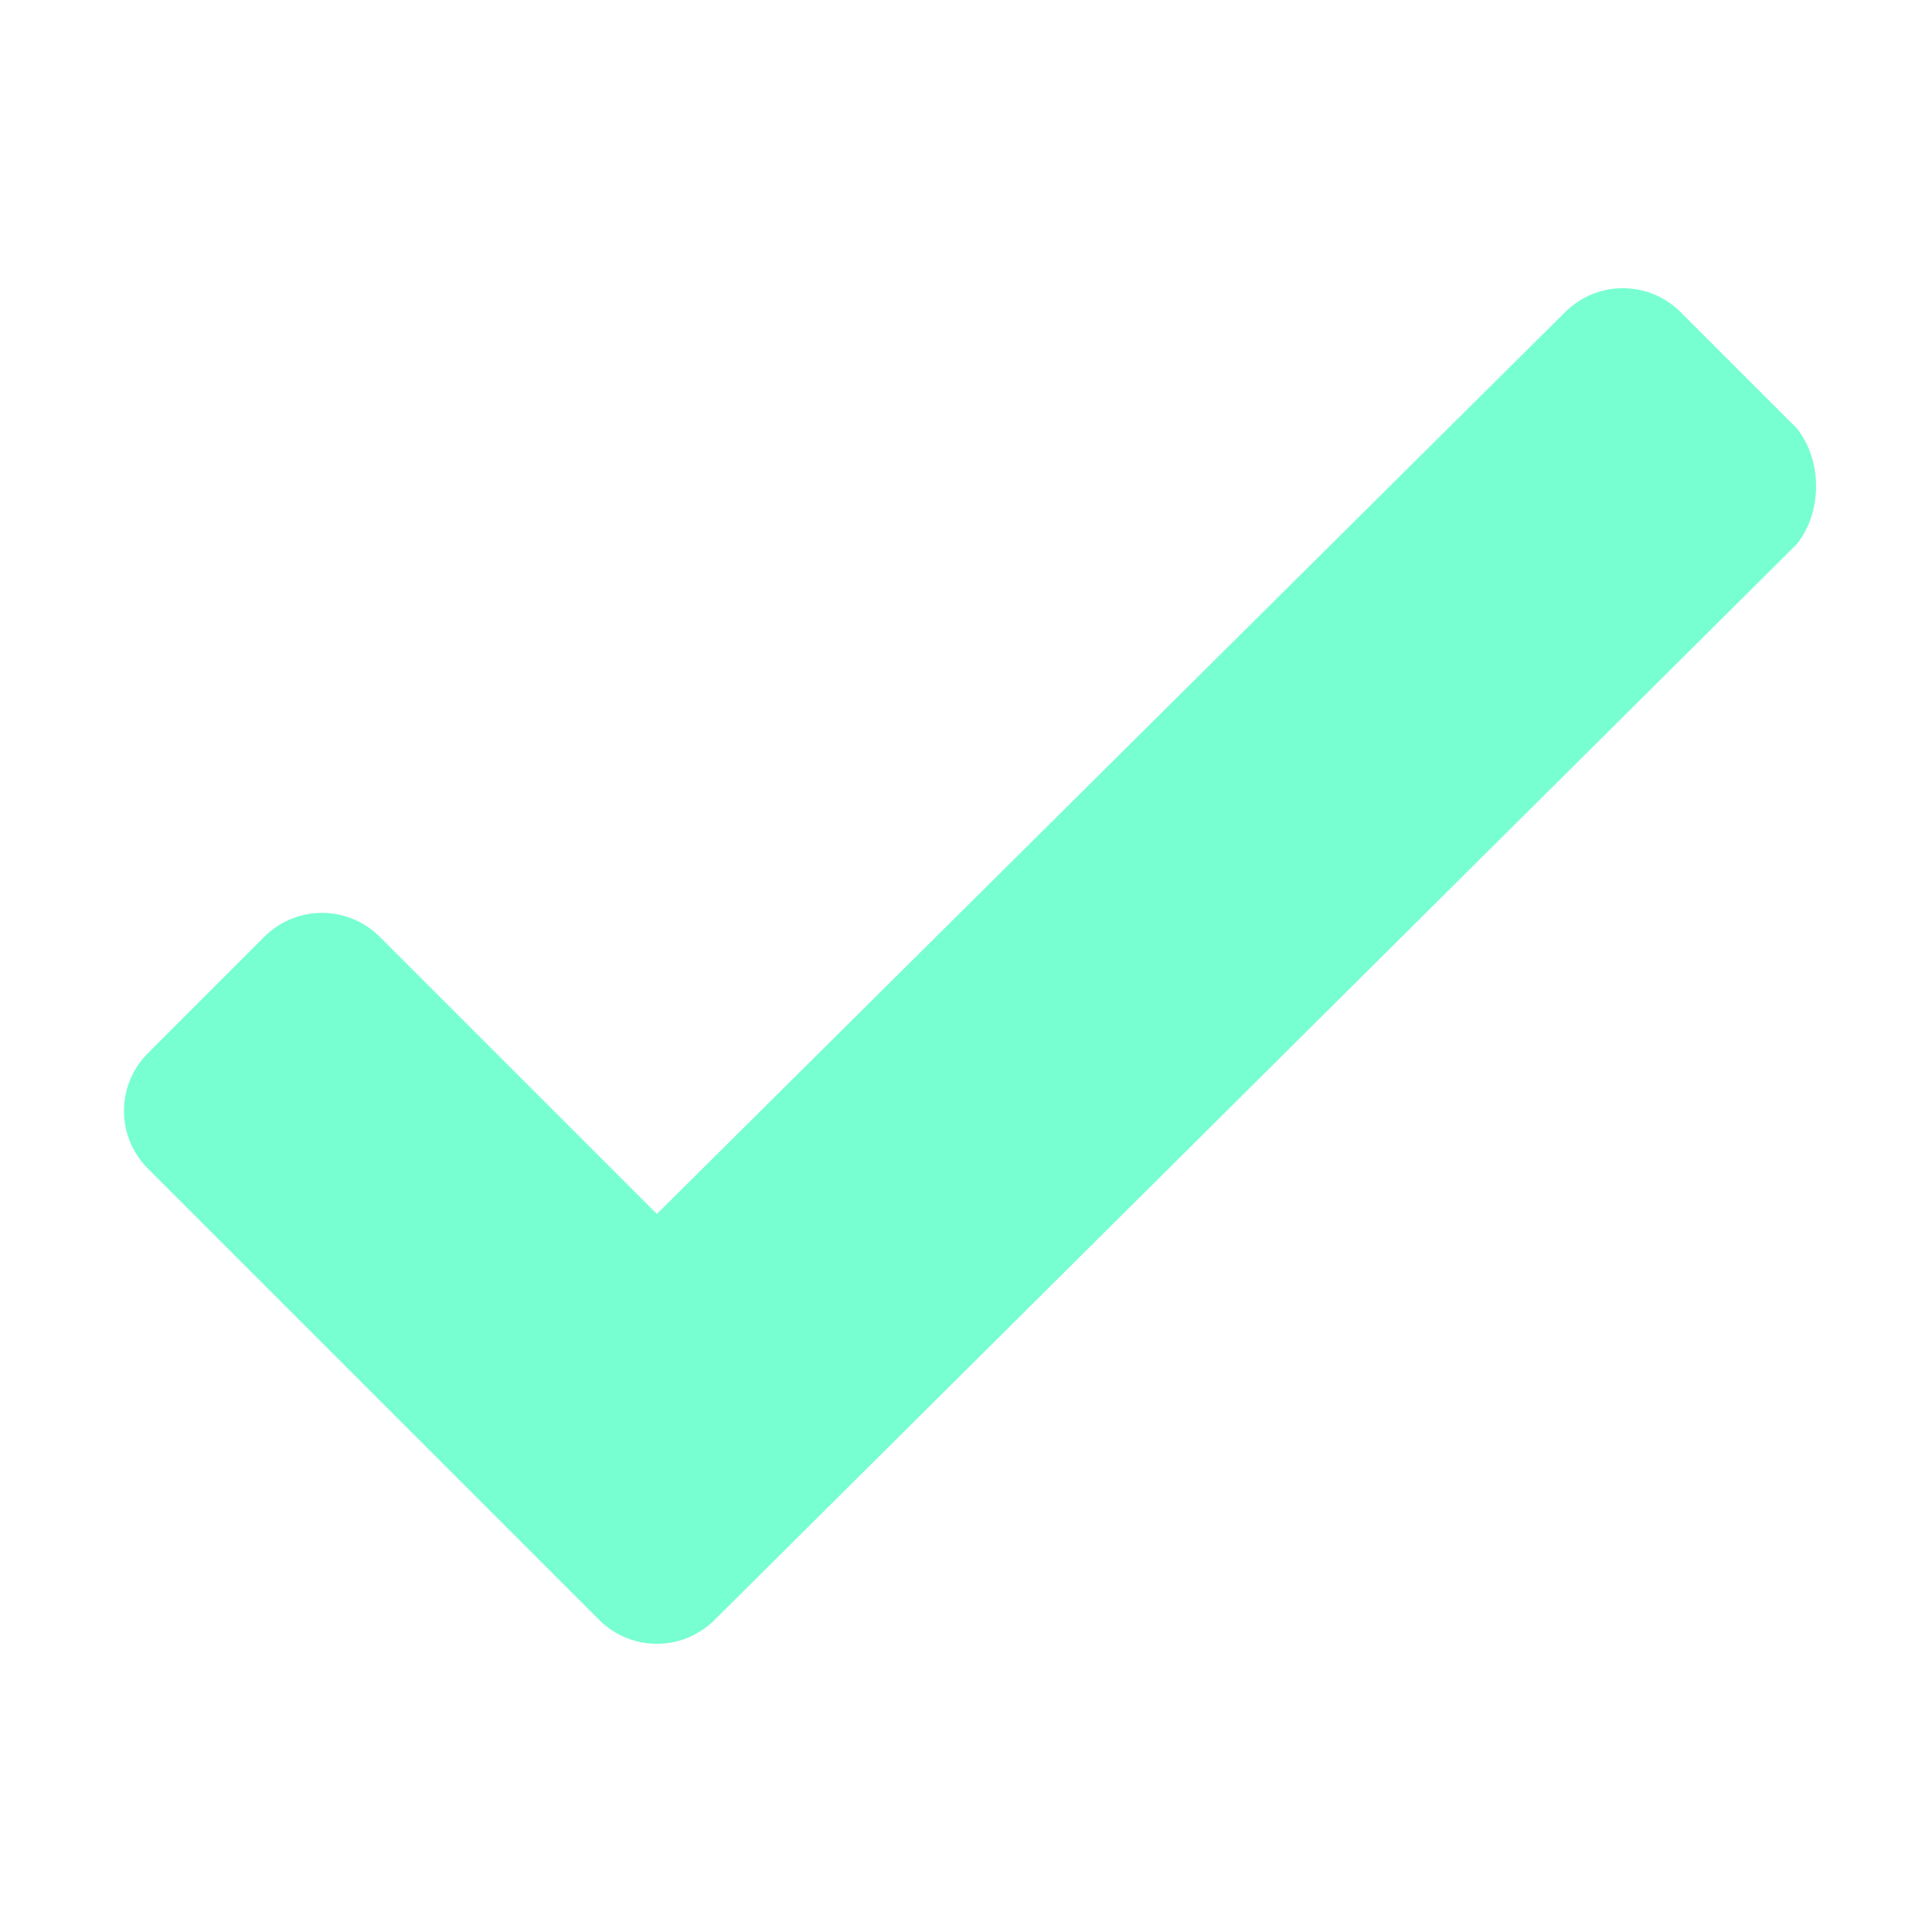 <?xml version="1.0" encoding="utf-8"?>
<!-- Generator: Adobe Illustrator 25.0.1, SVG Export Plug-In . SVG Version: 6.00 Build 0)  -->
<svg version="1.1" id="Layer_1" xmlns="http://www.w3.org/2000/svg" xmlns:xlink="http://www.w3.org/1999/xlink" x="0px" y="0px"
	 viewBox="0 0 300 300" style="enable-background:new 0 0 300 300;" xml:space="preserve">
<style type="text/css">
	.st0{fill:#77FFD2;}
</style>
<g>
	<path class="st0" d="M59,145.5l43,43l141-140c5-5,13-5,18,0l18,18c4,5,4,13,0,18l-168,167c-5,5-13,5-18,0l-70-70c-5-5-5-13,0-18
		l18-18C46,140.5,54,140.5,59,145.5z"/>
</g>
</svg>
